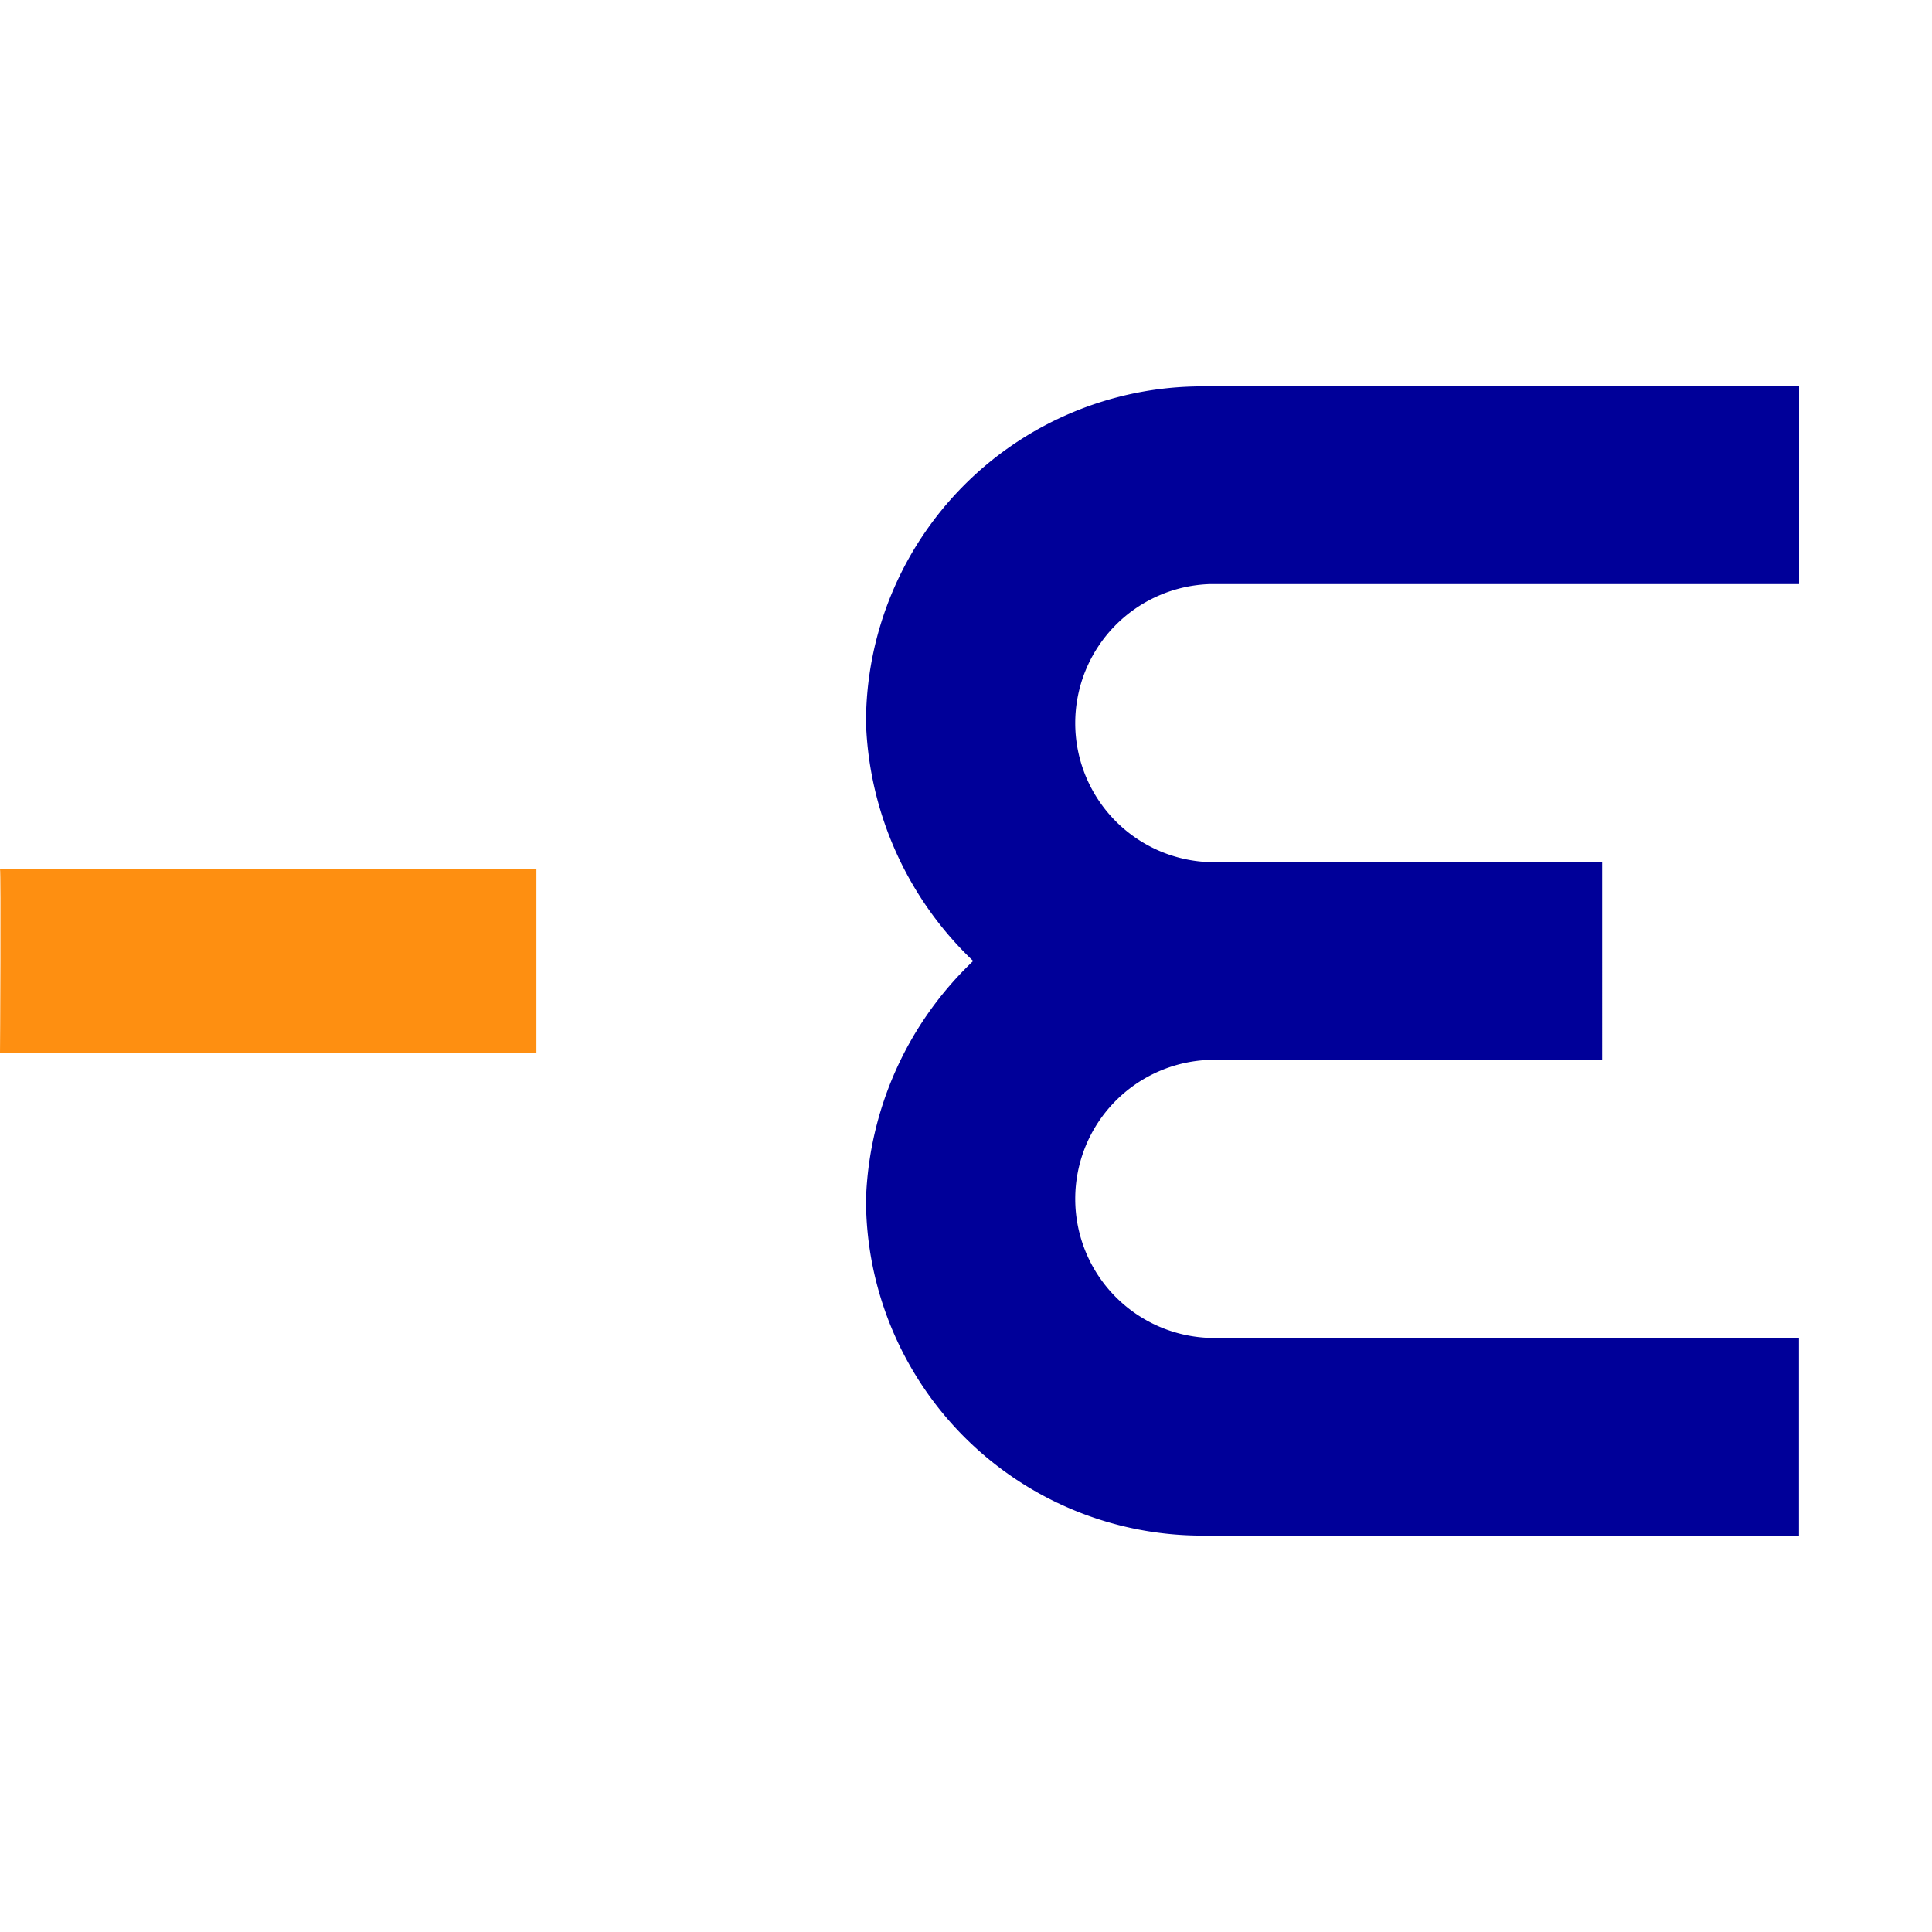 <?xml version="1.0"?>
<svg xmlns="http://www.w3.org/2000/svg" xmlns:xlink="http://www.w3.org/1999/xlink" width="100" height="100" viewBox="0 0 100 100">
  <rect x="0" y="0" width="100" height="100" fill="#808080" stroke="none"/>
  <defs>
    <clipPath id="clip-favicon">
      <rect width="100" height="100"/>
    </clipPath>
  </defs>
  <g id="favicon" clip-path="url(#clip-favicon)">
    <rect width="100" height="100" fill="#fff"/>
    <g id="Gruppe_247" data-name="Gruppe 247" transform="translate(-57.783 20)">
      <path id="Pfad_249" data-name="Pfad 249" d="M32.935,84V74.483H5.171c.056.057.005,9.5,0,9.517" transform="translate(52.612 -49.5)" fill="#fe8f11"/>
      <path id="Pfad_250" data-name="Pfad 250" d="M324.279,10.232h30.456V0H323.8a17.4,17.4,0,0,0-17.361,17.428,17.843,17.843,0,0,0,5.548,12.313,17.844,17.844,0,0,0-5.548,12.313A17.4,17.4,0,0,0,323.8,59.483h30.93V49.253H324.279a7.2,7.2,0,0,1,0-14.395h20.264V24.627H324.279a7.2,7.2,0,0,1,0-14.395" transform="translate(-203.832 -0.001)" fill="#009"/>
    </g>
  </g>
</svg>
